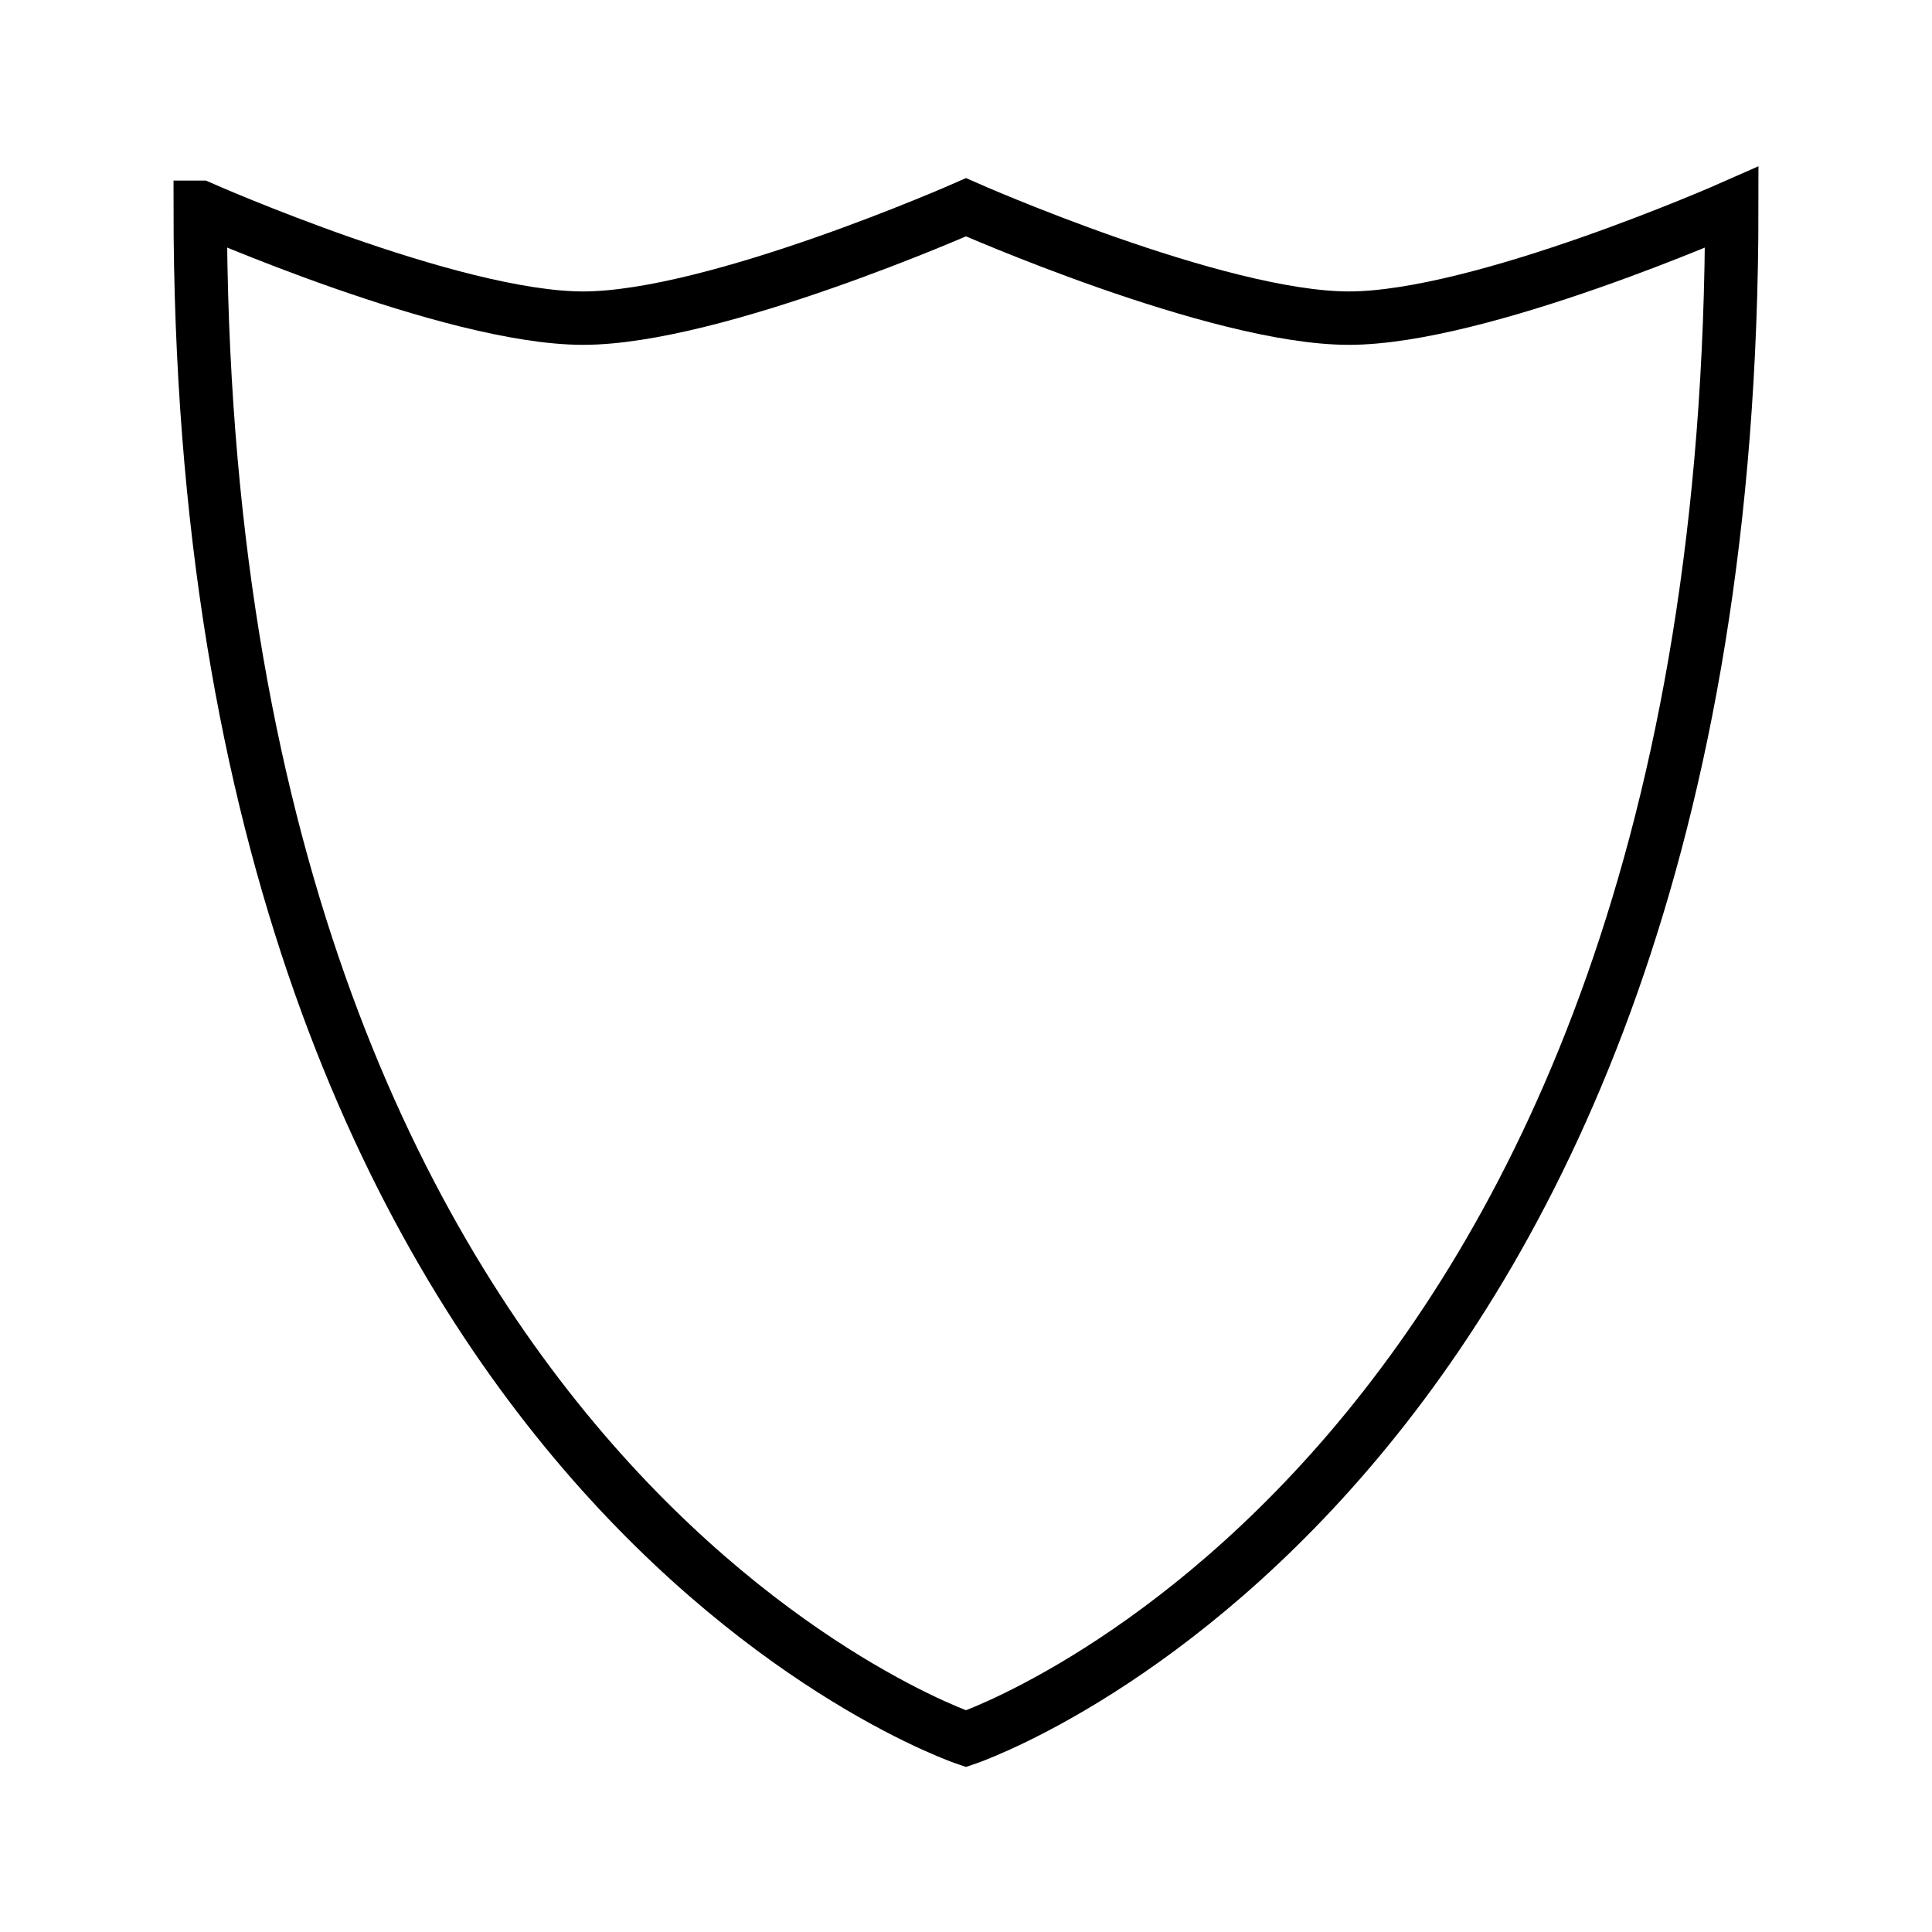 <?xml version="1.0" encoding="UTF-8" standalone="no"?>
<!DOCTYPE svg PUBLIC "-//W3C//DTD SVG 1.1//EN" "http://www.w3.org/Graphics/SVG/1.1/DTD/svg11.dtd">
<svg width="100%" height="100%" viewBox="0 0 500 500" version="1.1" xmlns="http://www.w3.org/2000/svg" xmlns:xlink="http://www.w3.org/1999/xlink" xml:space="preserve" xmlns:serif="http://www.serif.com/" style="fill-rule:evenodd;clip-rule:evenodd;">
    <g transform="matrix(1,0,0,1,0,-552.36)">
        <path d="M51.824,606C51.824,606 116.701,634.694 150.912,634.694C185.123,634.694 250,606 250,606C250,606 314.877,634.694 349.088,634.694C383.299,634.694 448.176,606 448.176,606C448.176,935.9 249.996,1002.35 249.996,1002.35C249.996,1002.35 51.816,935.893 51.816,606L51.824,606Z" style="fill:none;fill-rule:nonzero;stroke:black;stroke-width:13.82px;"/>
    </g>
</svg>
